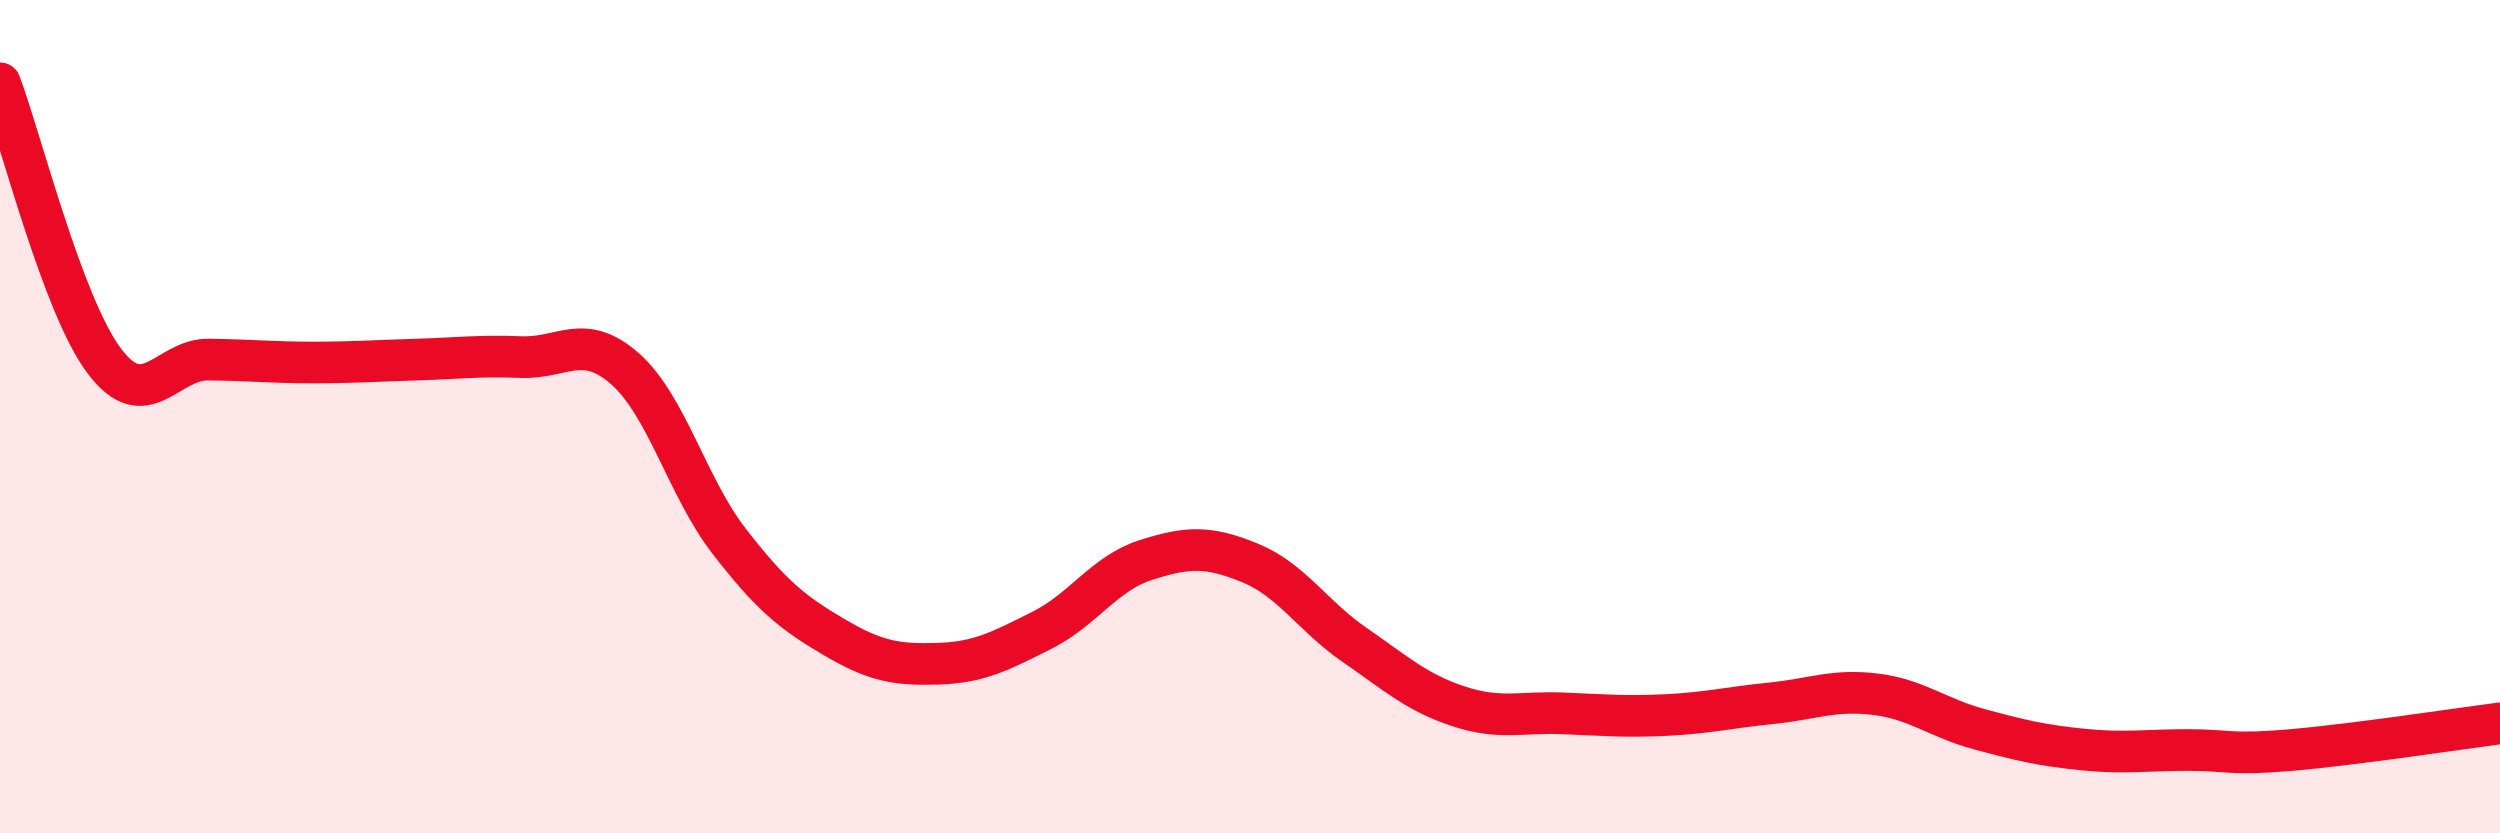 
    <svg width="60" height="20" viewBox="0 0 60 20" xmlns="http://www.w3.org/2000/svg">
      <path
        d="M 0,2 C 0.5,3.33 1.5,7.33 2.5,8.66 C 3.5,9.99 4,8.62 5,8.63 C 6,8.64 6.5,8.7 7.5,8.7 C 8.5,8.7 9,8.66 10,8.63 C 11,8.6 11.5,8.53 12.5,8.57 C 13.5,8.61 14,7.97 15,8.85 C 16,9.73 16.5,11.7 17.5,12.99 C 18.5,14.28 19,14.69 20,15.28 C 21,15.87 21.5,15.96 22.5,15.93 C 23.5,15.9 24,15.63 25,15.13 C 26,14.63 26.5,13.76 27.5,13.44 C 28.5,13.12 29,13.1 30,13.51 C 31,13.92 31.5,14.78 32.5,15.47 C 33.5,16.16 34,16.62 35,16.95 C 36,17.28 36.5,17.08 37.5,17.12 C 38.5,17.16 39,17.21 40,17.16 C 41,17.11 41.5,16.98 42.5,16.88 C 43.5,16.78 44,16.54 45,16.66 C 46,16.78 46.5,17.23 47.5,17.5 C 48.5,17.77 49,17.89 50,17.99 C 51,18.09 51.5,18 52.5,18 C 53.5,18 53.5,18.13 55,18 C 56.5,17.87 59,17.49 60,17.36L60 20L0 20Z"
        fill="#EB0A25"
        opacity="0.1"
        stroke-linecap="round"
        stroke-linejoin="round"
      />
      <path
        d="M 0,2 C 0.5,3.33 1.5,7.33 2.5,8.66 C 3.5,9.99 4,8.62 5,8.63 C 6,8.64 6.5,8.7 7.5,8.7 C 8.5,8.7 9,8.66 10,8.63 C 11,8.6 11.5,8.53 12.5,8.57 C 13.5,8.61 14,7.97 15,8.85 C 16,9.73 16.5,11.7 17.5,12.99 C 18.5,14.28 19,14.69 20,15.28 C 21,15.87 21.5,15.96 22.5,15.93 C 23.5,15.9 24,15.63 25,15.13 C 26,14.63 26.5,13.76 27.5,13.44 C 28.5,13.12 29,13.1 30,13.51 C 31,13.92 31.5,14.78 32.5,15.47 C 33.5,16.16 34,16.62 35,16.95 C 36,17.28 36.5,17.08 37.5,17.12 C 38.5,17.16 39,17.21 40,17.16 C 41,17.11 41.5,16.98 42.5,16.88 C 43.5,16.78 44,16.54 45,16.66 C 46,16.78 46.5,17.23 47.5,17.5 C 48.5,17.77 49,17.89 50,17.99 C 51,18.09 51.5,18 52.5,18 C 53.5,18 53.5,18.13 55,18 C 56.5,17.87 59,17.49 60,17.36"
        stroke="#EB0A25"
        stroke-width="1"
        fill="none"
        stroke-linecap="round"
        stroke-linejoin="round"
      />
    </svg>
  